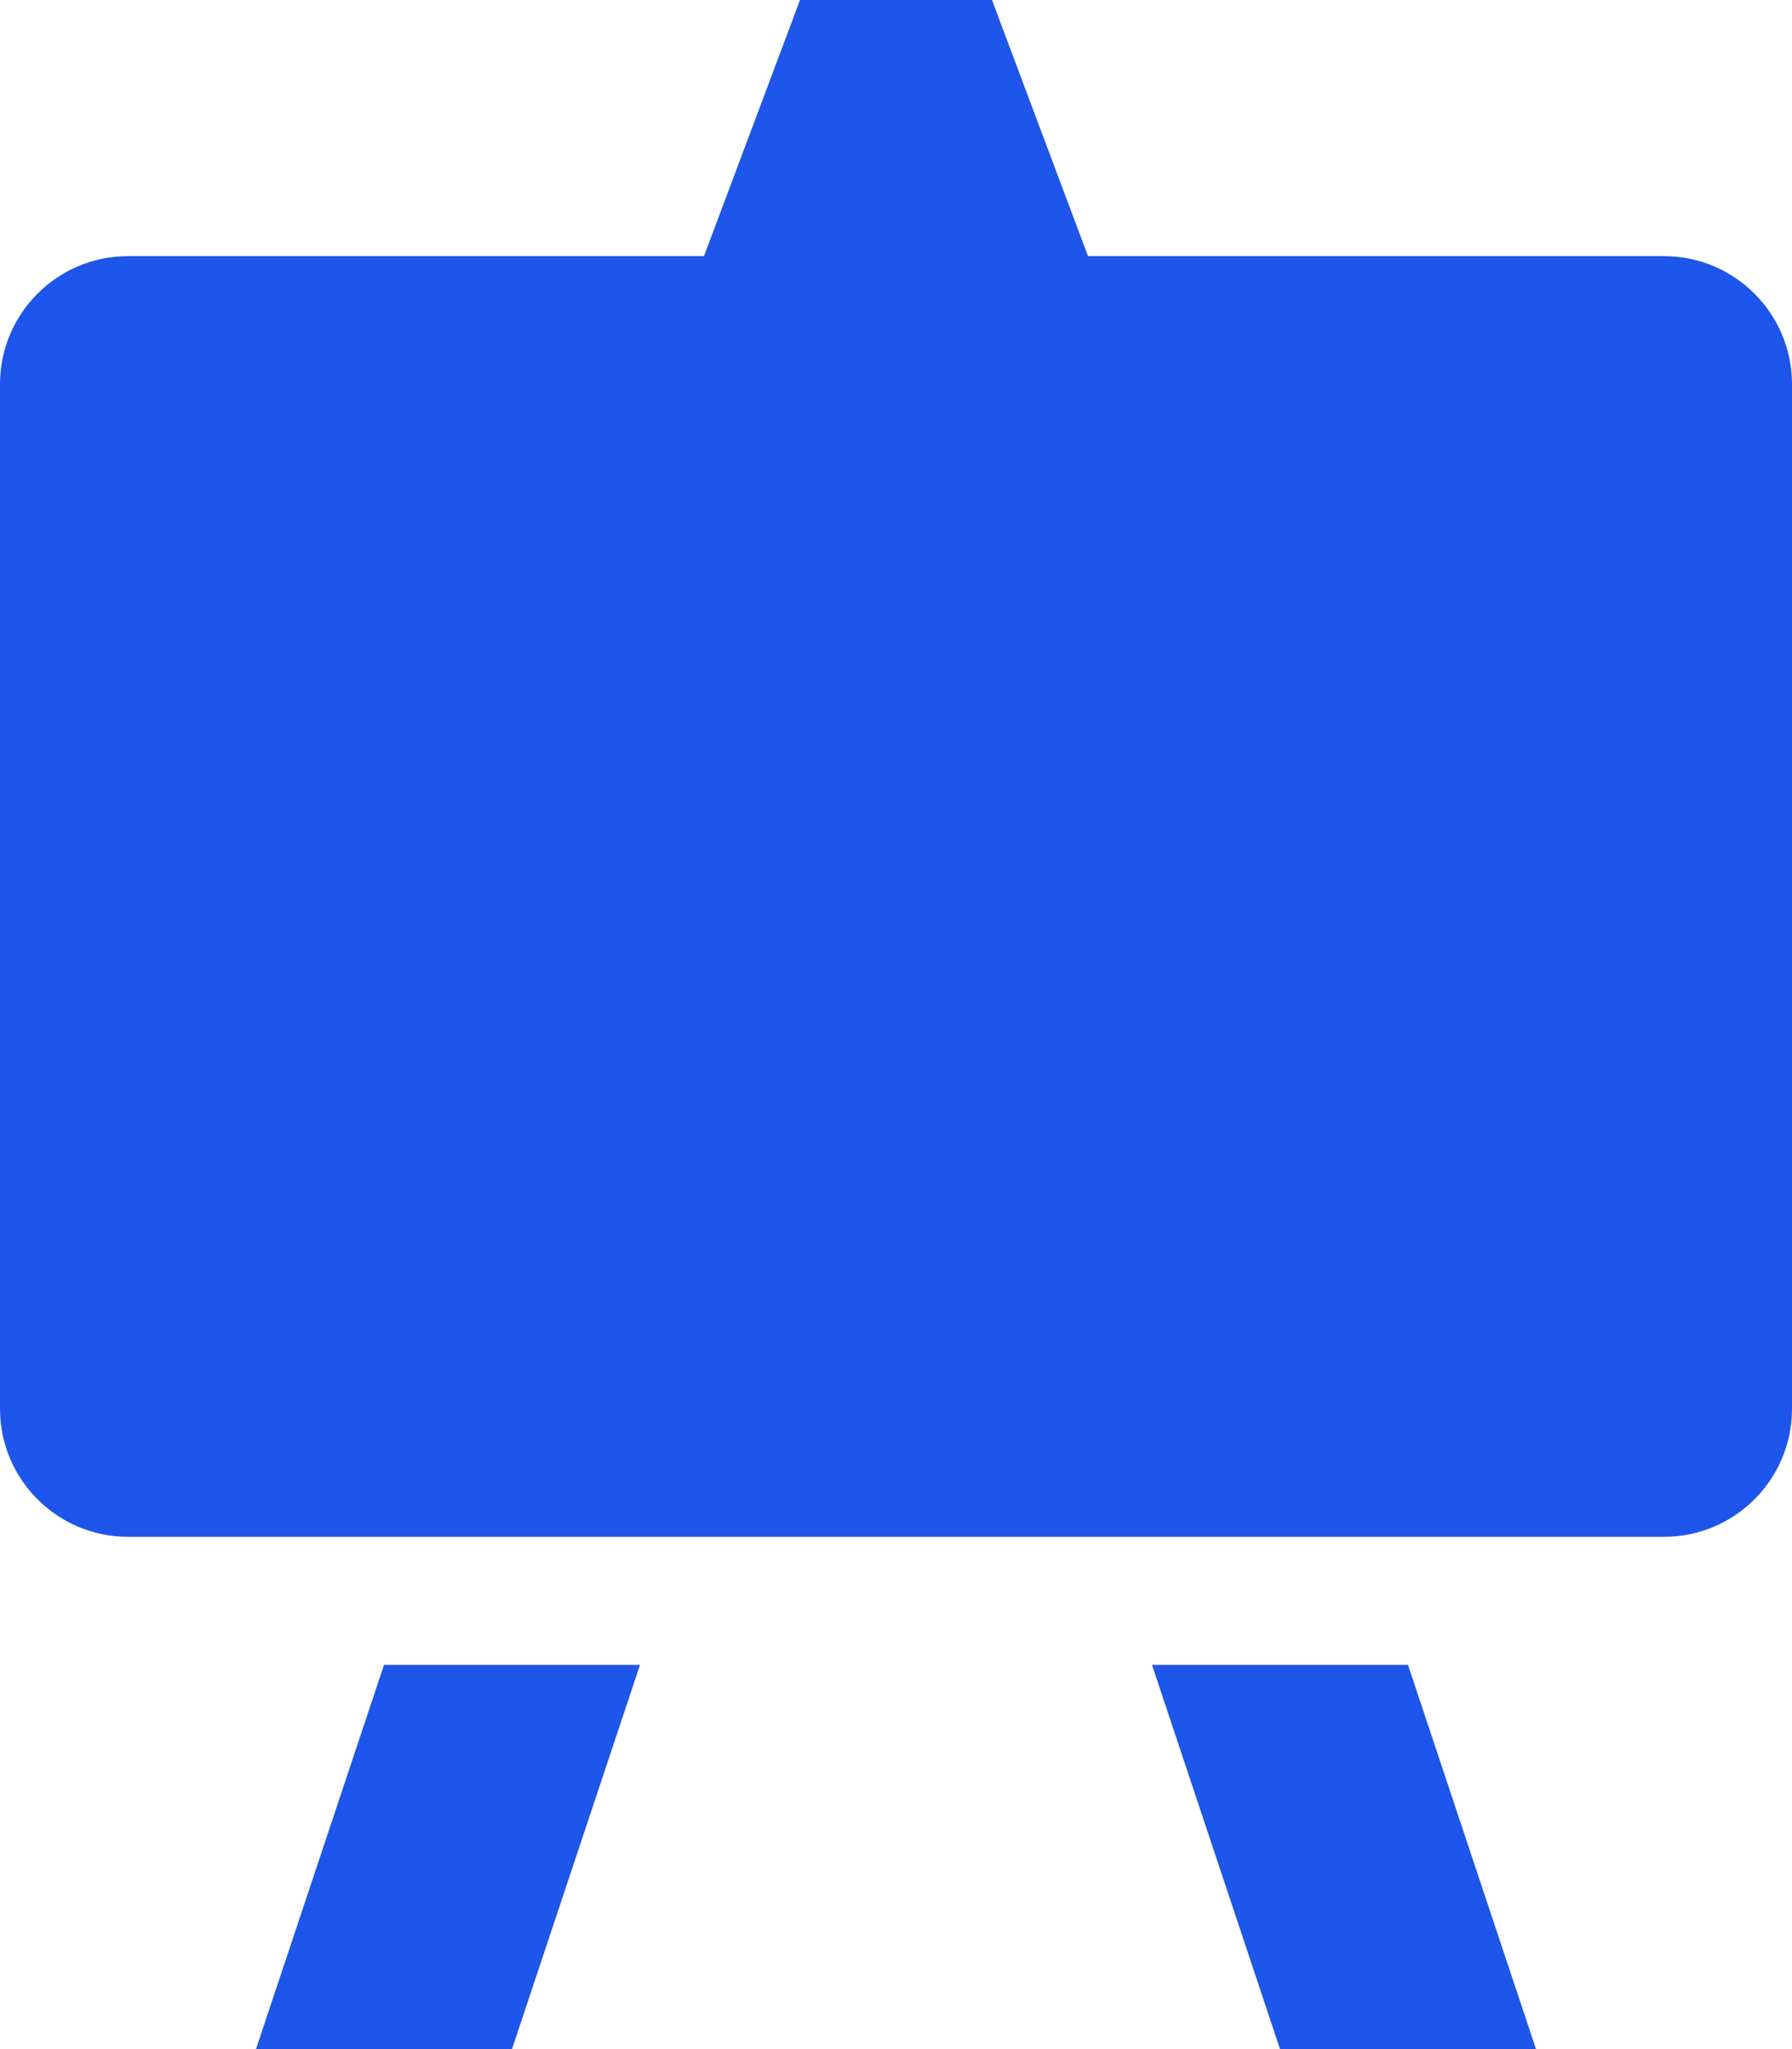 <svg width="14" height="16" viewBox="0 0 14 16" fill="none" xmlns="http://www.w3.org/2000/svg">
<path fill-rule="evenodd" clip-rule="evenodd" d="M7.75 0H6.25L5.5 2H1C0.448 2 0 2.448 0 3V11C0 11.552 0.448 12 1 12H13C13.552 12 14 11.552 14 11V3C14 2.448 13.552 2 13 2H8.5L7.75 0ZM5 13L4 16H2L3 13H5ZM12 16L11 13H9L10 16H12Z" fill="#1E55EB"/>
</svg>

